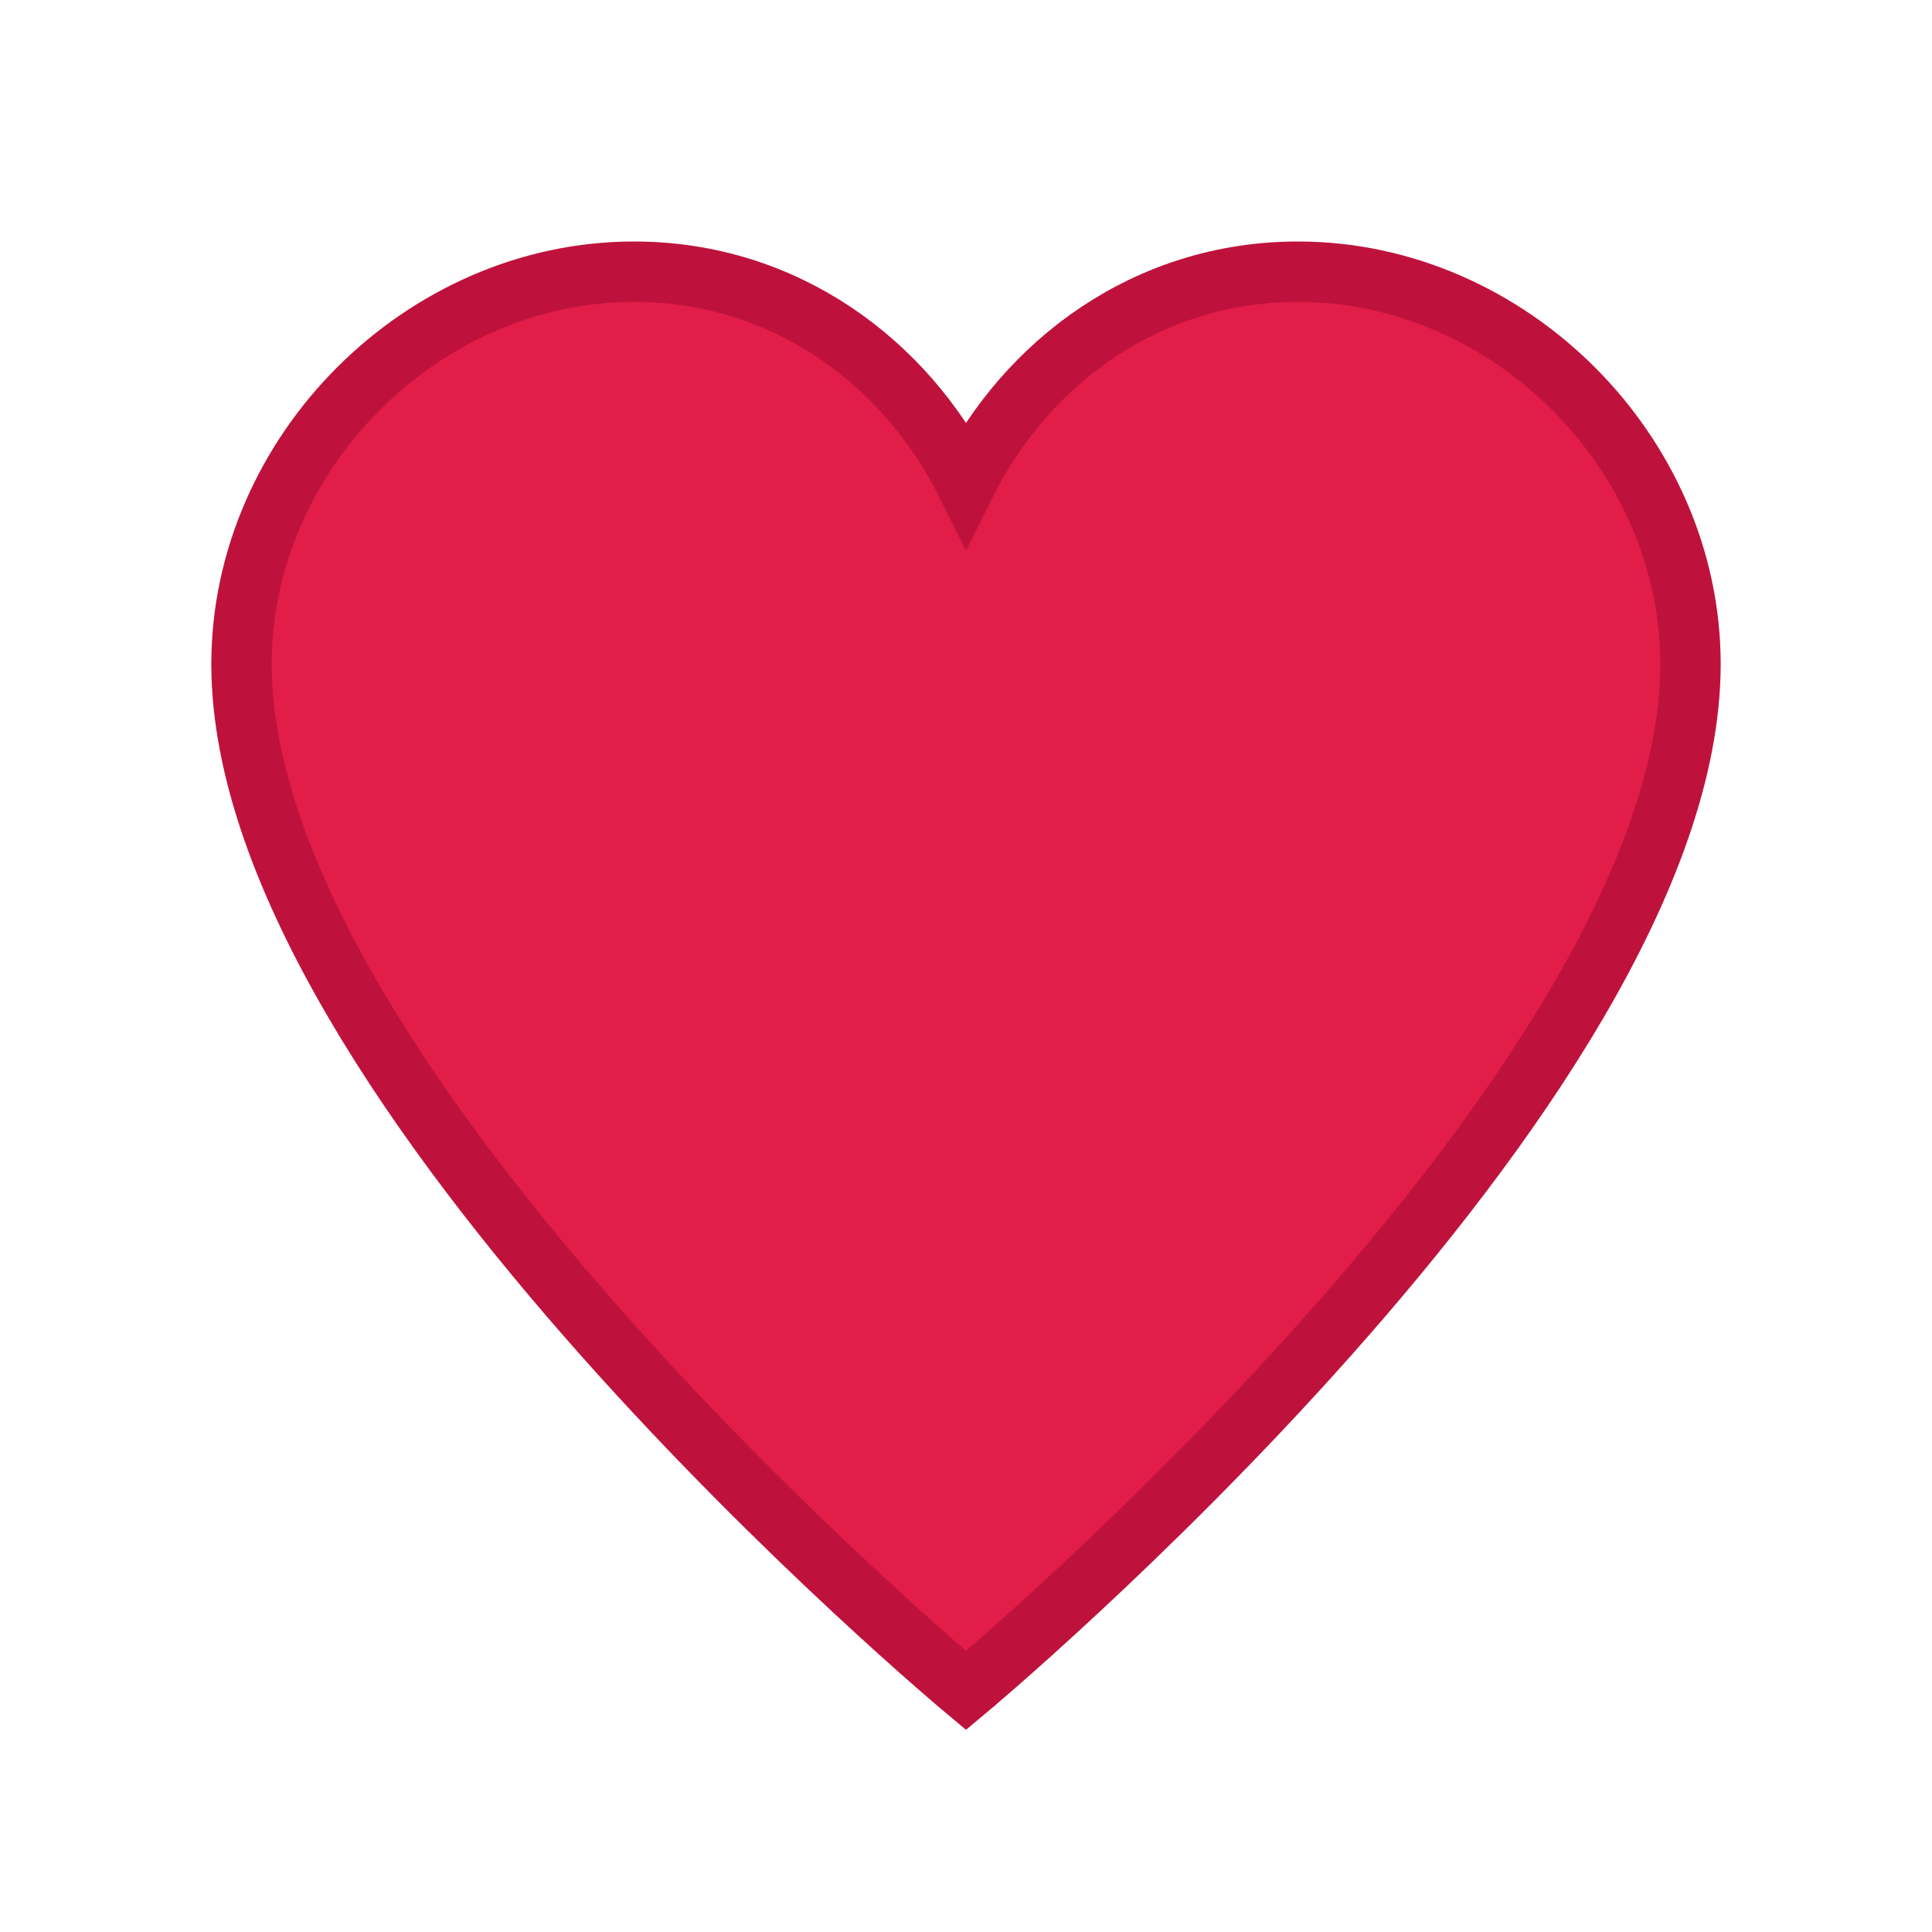 <svg xmlns="http://www.w3.org/2000/svg" viewBox="0 0 32 32" width="32" height="32">
  <path d="M16 28C16 28 4 18 4 11C4 7.5 7 4.5 10.5 4.5C13 4.5 15 6 16 8C17 6 19 4.5 21.5 4.5C25 4.5 28 7.5 28 11C28 18 16 28 16 28Z" fill="#e11d48" stroke="#be123c" stroke-width="1"/>
</svg>